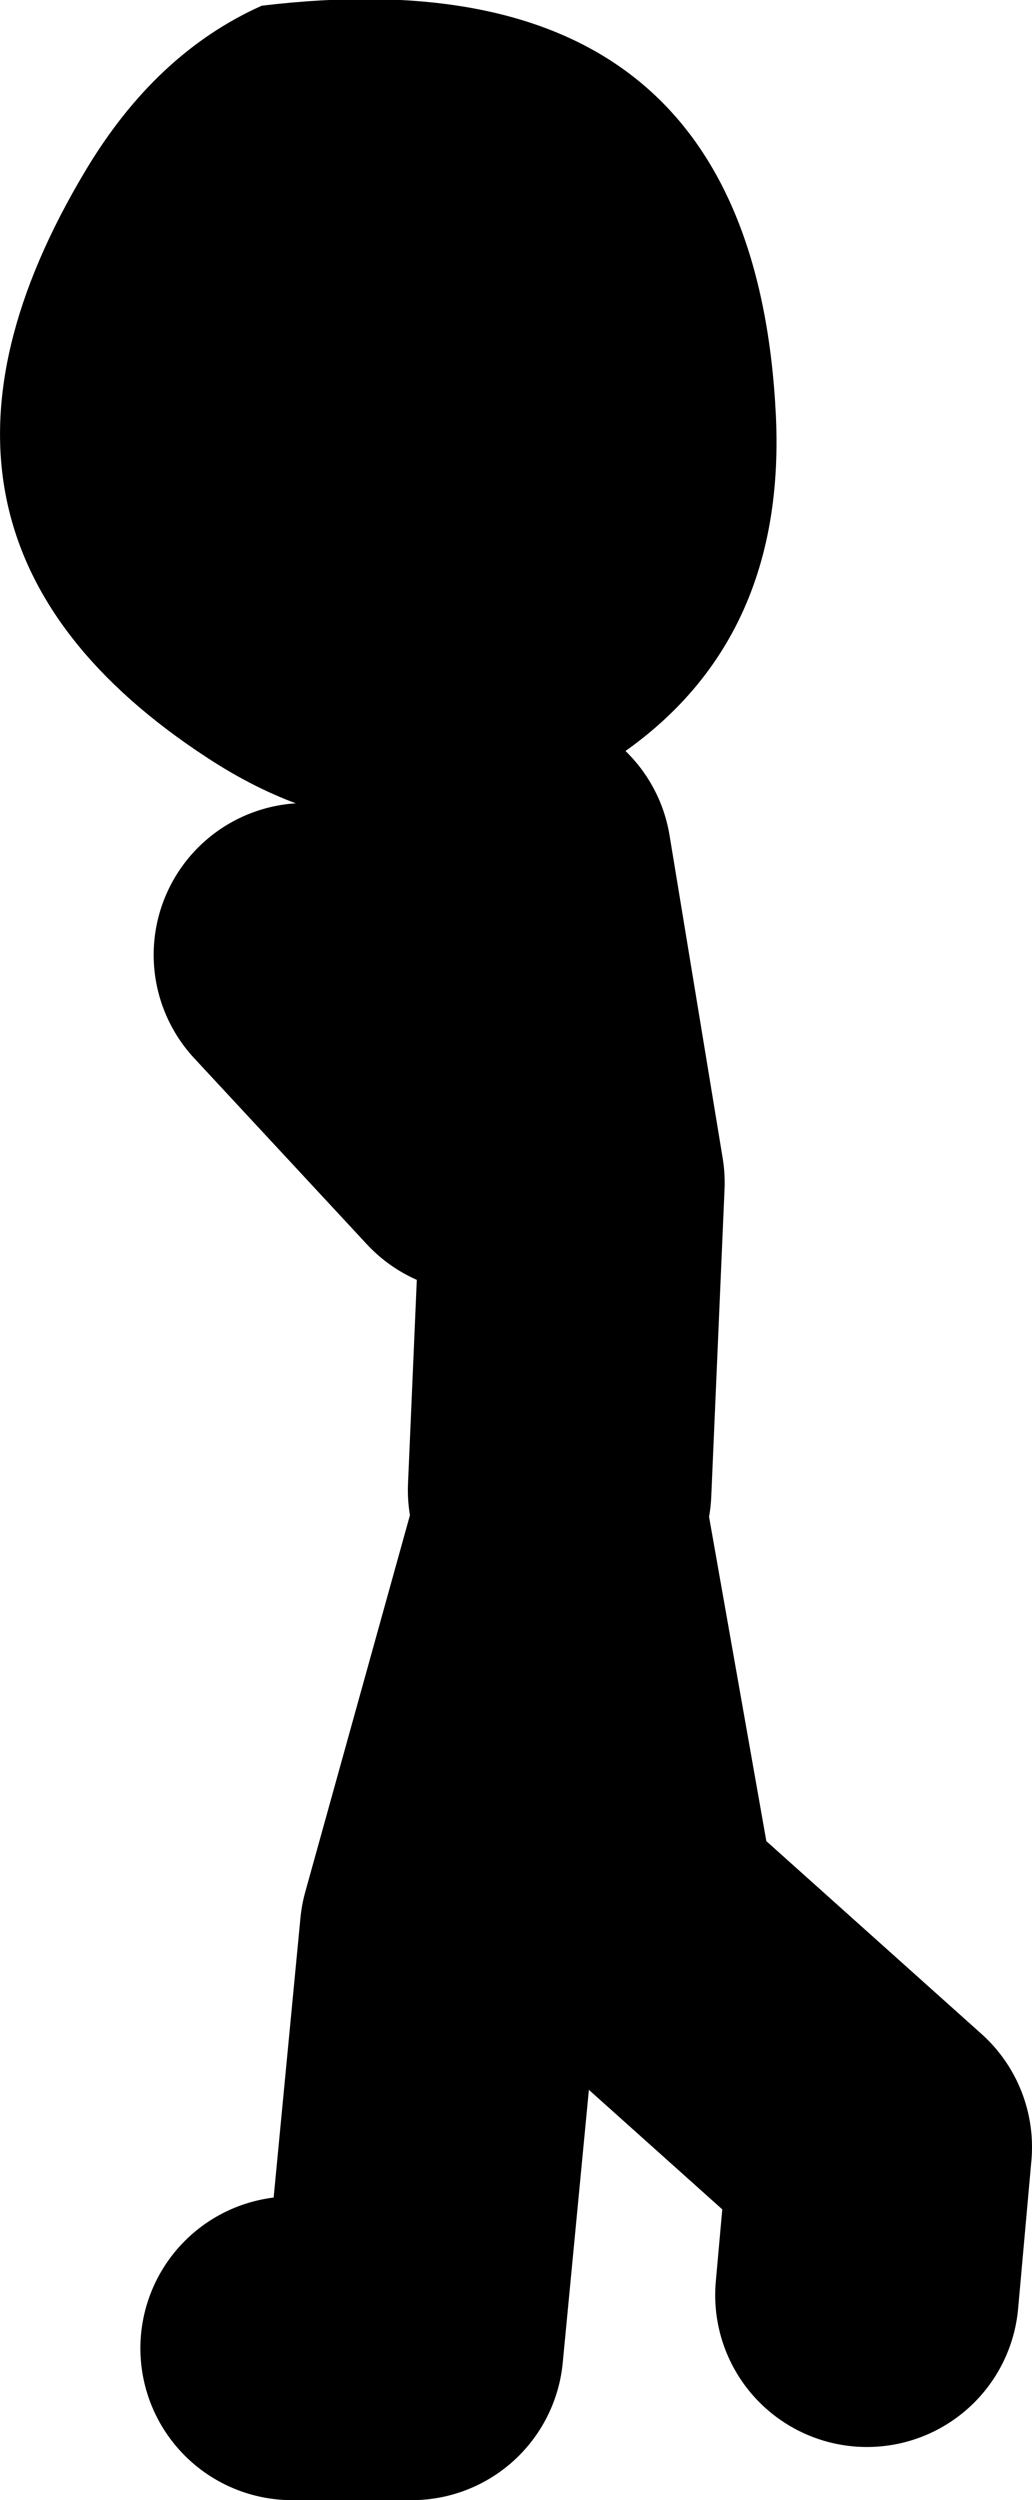 <?xml version="1.0" encoding="UTF-8" standalone="no"?>
<svg xmlns:xlink="http://www.w3.org/1999/xlink" height="65.85px" width="27.2px" xmlns="http://www.w3.org/2000/svg">
  <g transform="matrix(1.0, 0.0, 0.0, 1.0, -81.4, 12.15)">
    <path d="M101.85 -1.2 Q102.15 5.2 97.0 8.2 91.95 11.15 86.85 7.8 77.9 1.95 83.65 -7.65 85.5 -10.75 88.3 -12.0 101.25 -13.55 101.85 -1.2" fill="#000000" fill-rule="evenodd" stroke="none"/>
    <path d="M96.15 27.1 L96.5 19.0 95.1 10.5 94.0 17.9 89.45 13.0 M89.1 49.7 L92.25 49.7 93.3 38.75 96.15 28.5 97.9 38.4 104.6 44.4 104.25 48.3" fill="none" stroke="#000000" stroke-linecap="round" stroke-linejoin="round" stroke-width="8.0"/>
  </g>
</svg>
